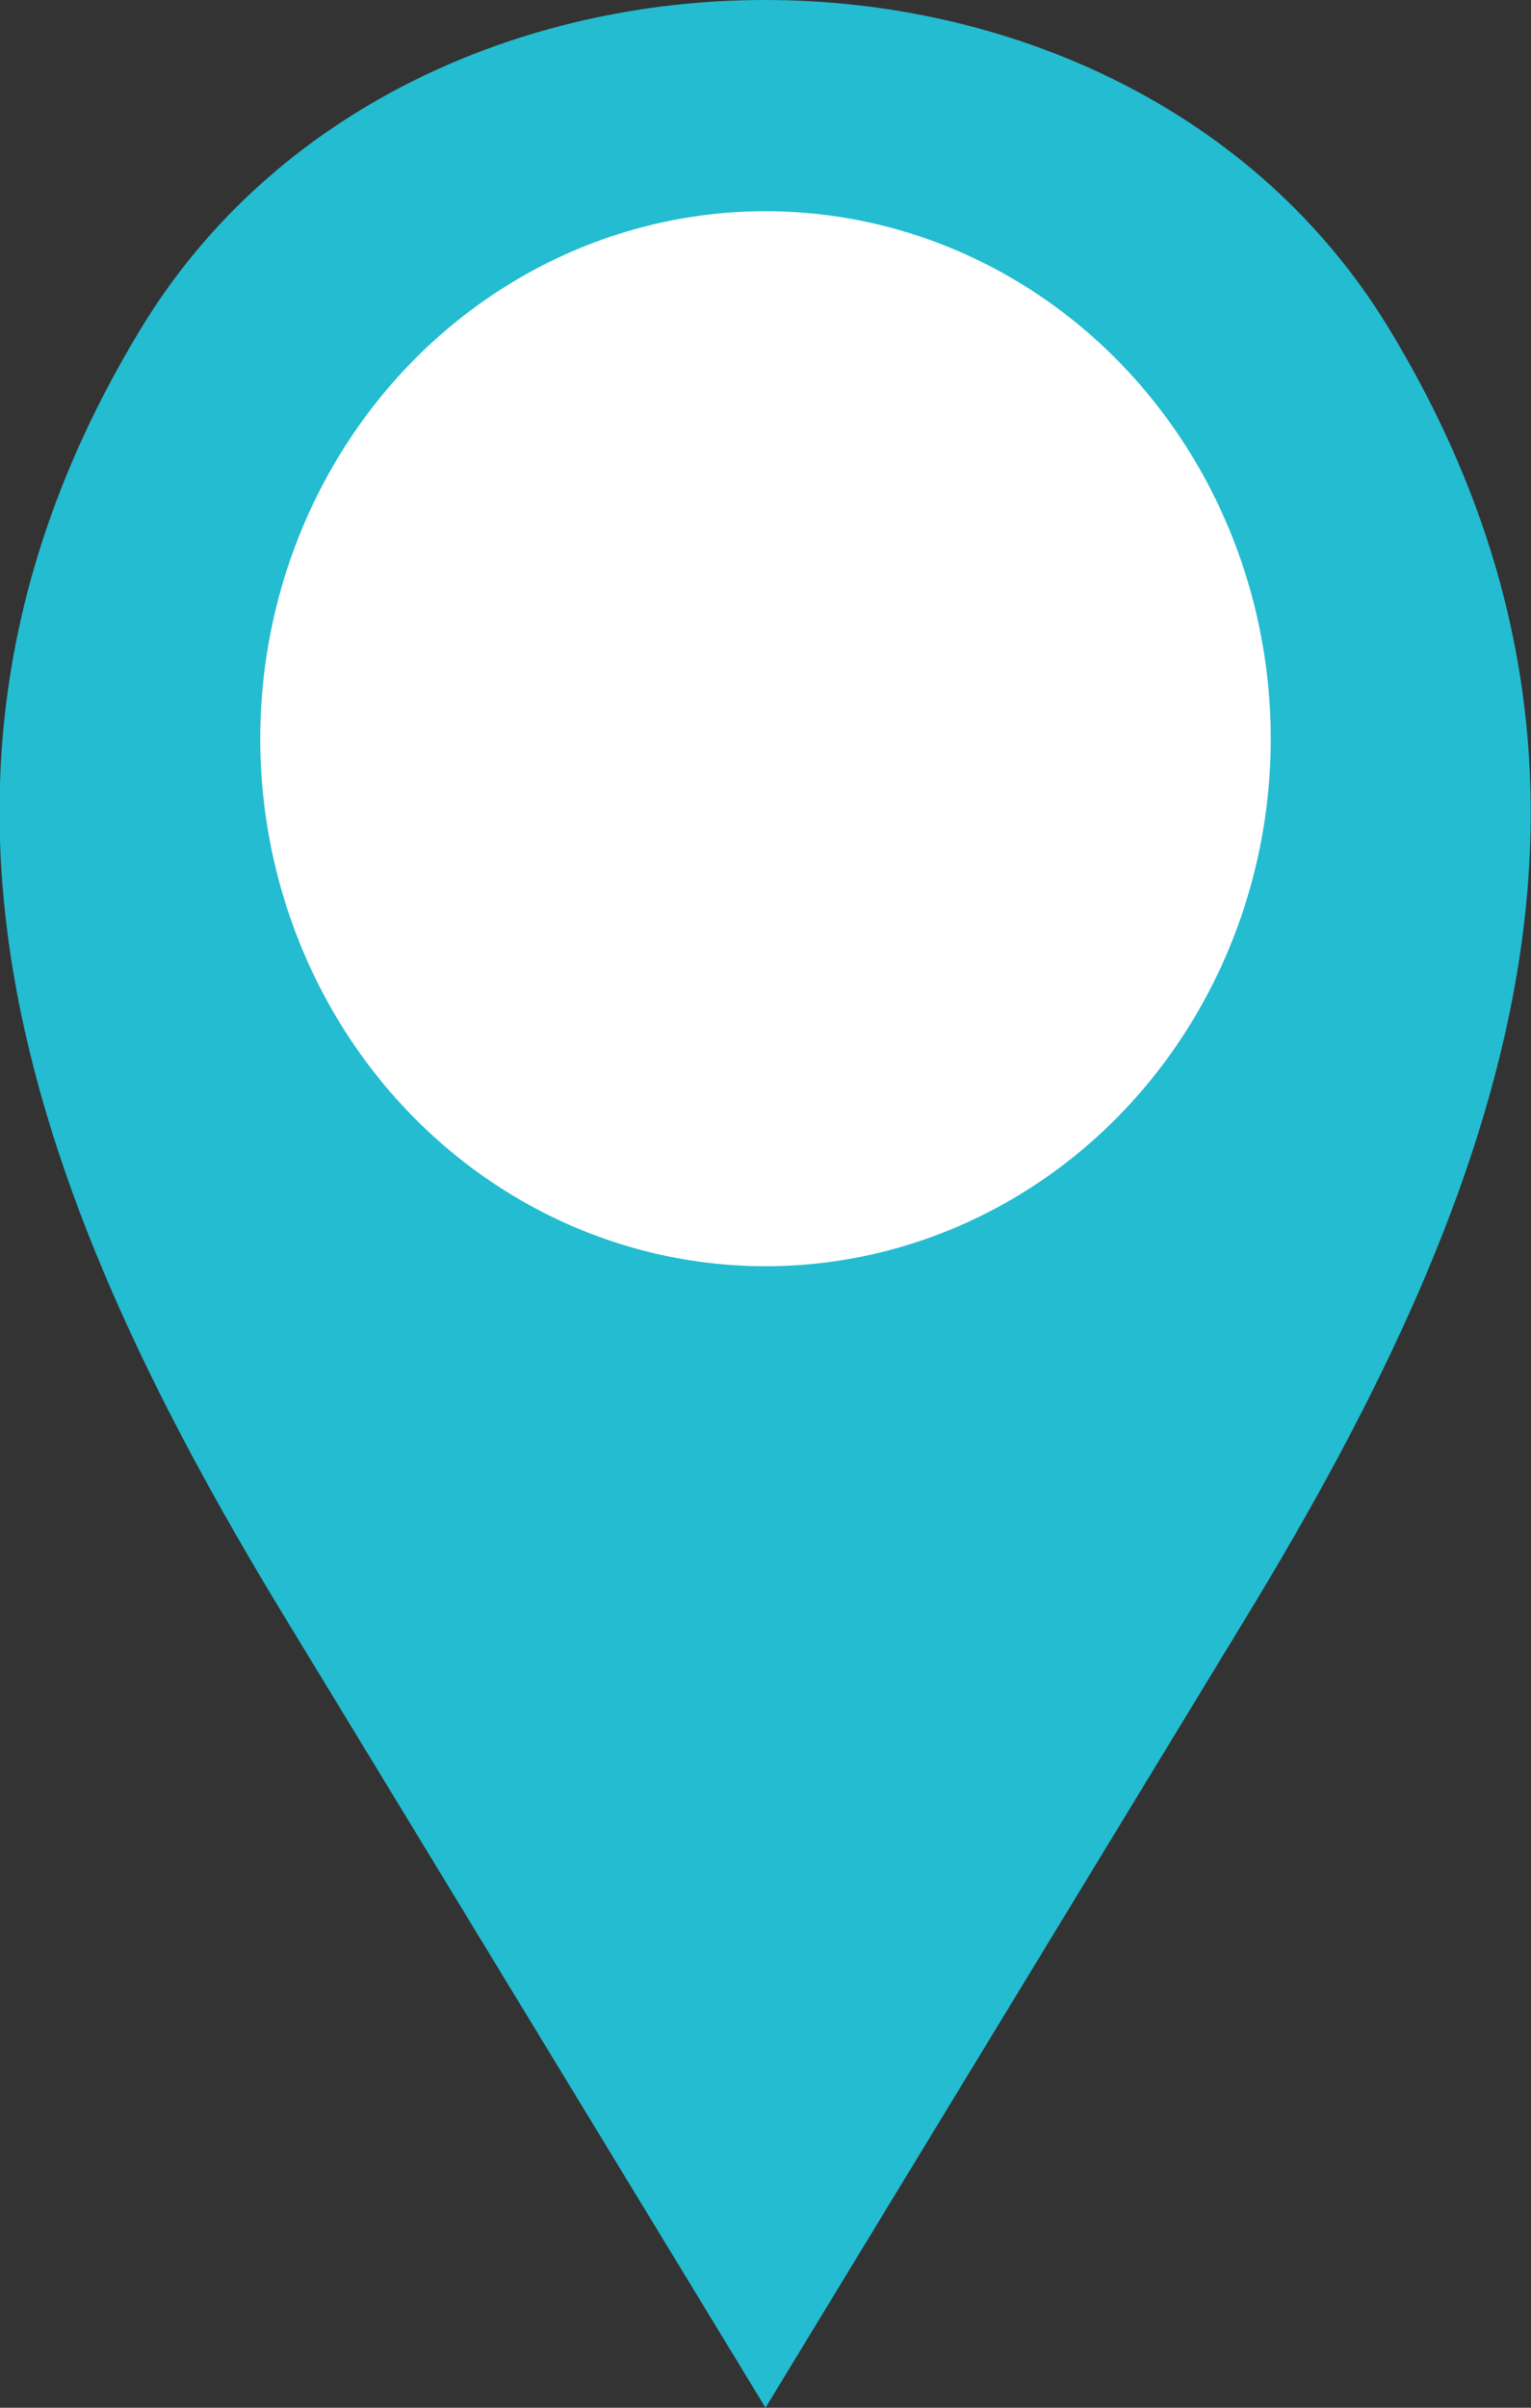<svg xmlns="http://www.w3.org/2000/svg" viewBox="0 0 14 22"><rect x="0" y="0" width="14" height="22" fill="#333333" stroke="none"/><defs><style>.cls-1{fill:#23bcd1;}.cls-2{fill:#fff;}</style></defs><title>アセット 4</title><g id="レイヤー_2" data-name="レイヤー 2"><g id="レイヤー_1-2" data-name="レイヤー 1"><g id="レイヤー_2-2" data-name="レイヤー 2"><g id="レイヤー_4" data-name="レイヤー 4"><path class="cls-1" d="M12.7,3C10.27-1,3.72-1,1.29,3S.17,10.78,2.6,14.77L7,22l4.4-7.23C13.83,10.78,15.13,7,12.7,3Z"/><ellipse class="cls-2" cx="7" cy="6.75" rx="4.62" ry="4.82"/></g></g></g></g></svg>